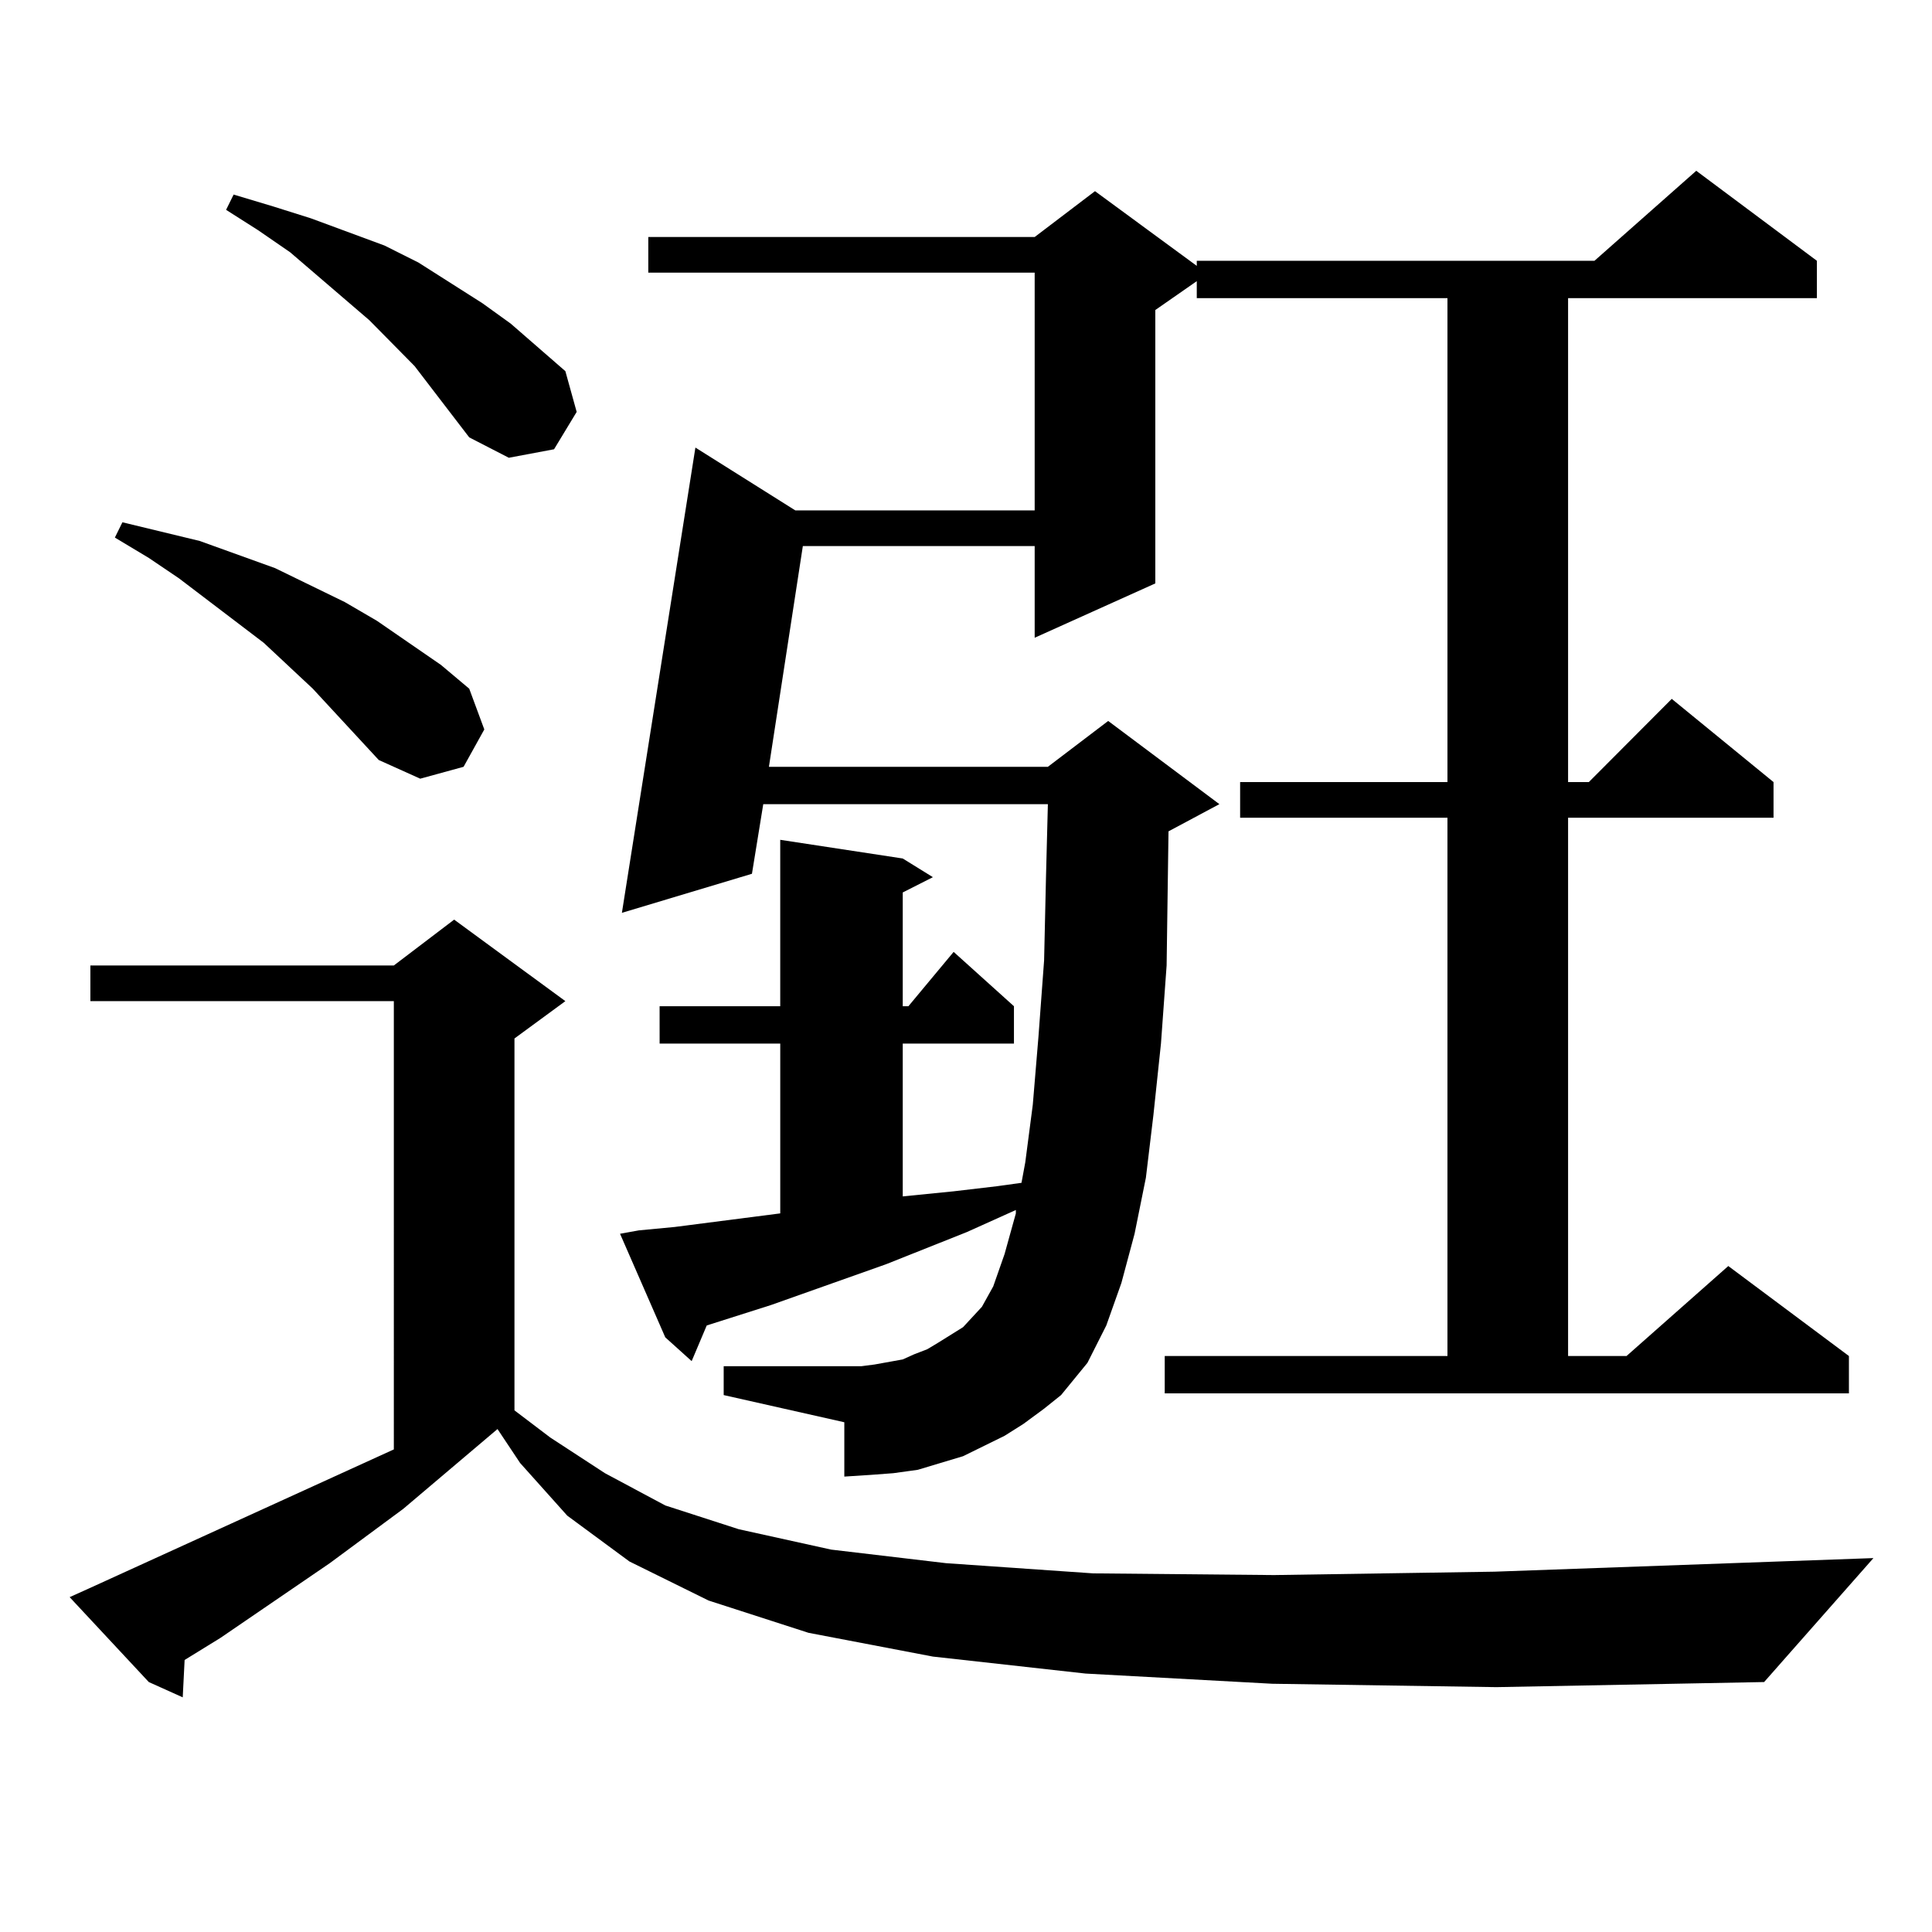 <?xml version="1.0" encoding="utf-8"?>
<!-- Generator: Adobe Illustrator 16.0.0, SVG Export Plug-In . SVG Version: 6.00 Build 0)  -->
<!DOCTYPE svg PUBLIC "-//W3C//DTD SVG 1.1//EN" "http://www.w3.org/Graphics/SVG/1.1/DTD/svg11.dtd">
<svg version="1.1" id="图层_1" xmlns="http://www.w3.org/2000/svg" xmlns:xlink="http://www.w3.org/1999/xlink" x="0px" y="0px"
	 width="1000px" height="1000px" viewBox="0 0 1000 1000" enable-background="new 0 0 1000 1000" xml:space="preserve">
<path d="M658.472,871.504l-96.583-5.273l-79.022-8.789l-64.389-12.305l-51.706-16.699l-40.975-20.215l-32.194-23.73l-24.39-27.246
	l-11.707-17.578l-48.779,41.309l-38.048,28.125l-56.584,38.672l-18.536,11.426l-0.976,19.336l-17.561-7.91L36.048,826.68
	l9.756-4.395l158.045-72.07V518.184H46.779v-18.457h157.069l31.219-23.73l57.56,42.188l-26.341,19.336V730l18.536,14.063
	l28.292,18.457l31.219,16.699l38.048,12.305l47.804,10.547l59.511,7.031l76.096,5.273l93.656,0.879l114.144-1.758l196.093-7.031
	l-56.584,64.16l-138.533,2.637L658.472,871.504z M196.044,393.379l-34.146-36.914l-25.365-23.73l-43.901-33.398l-15.609-10.547
	l-17.561-10.547l3.902-7.91L103.363,280l39.023,14.063l36.097,17.578l16.585,9.668l33.17,22.852l14.634,12.305l7.805,21.094
	l-10.731,19.336l-22.438,6.152L196.044,393.379z M242.872,226.387l-28.292-36.914l-23.414-23.73l-40.975-35.156l-16.585-11.426
	l-16.585-10.547l3.902-7.91l20.487,6.152l19.512,6.152l38.048,14.063l17.561,8.789l33.17,21.094l14.634,10.547l28.292,24.609
	l5.854,21.094l-11.707,19.336l-23.414,4.395L242.872,226.387z M602.863,701.875h146.338V423.262H641.887v-18.457h107.314V154.316
	H619.448v-8.789l-21.463,14.941v141.504l-62.438,28.125v-47.461H415.551L397.99,396.895h144.387l31.219-23.73l57.56,43.066
	l-26.341,14.063l-0.976,69.434l-2.927,40.43l-3.902,36.914l-3.902,32.52l-5.854,29.004l-6.829,25.488l-7.805,21.973l-9.756,19.336
	l-13.658,16.699l-8.78,7.031l-10.731,7.91l-9.756,6.152l-10.731,5.273l-10.731,5.273l-11.707,3.516l-11.707,3.516l-12.683,1.758
	l-11.707,0.879l-13.658,0.879v-28.125l-62.438-14.063v-14.941h71.218l6.829-0.879l14.634-2.637l5.854-2.637l6.829-2.637l5.854-3.516
	l12.683-7.91l4.878-5.273l4.878-5.273l5.854-10.547l5.854-16.699l5.854-21.094v-1.758l-25.365,11.426l-41.95,16.699l-59.511,21.094
	l-33.17,10.547l-7.805,18.457l-13.658-12.305l-23.414-53.613l9.756-1.758l18.536-1.758l54.633-7.031v-87.891h-62.438V520.82h62.438
	v-86.133l63.413,9.668l15.609,9.668l-15.609,7.91v58.887h2.927l23.414-28.125l31.219,28.125v19.336h-57.56v79.102l26.341-2.637
	l22.438-2.637l12.683-1.758l1.951-10.547l3.902-29.883l2.927-35.156l2.927-39.551l0.976-43.066l0.976-37.793H395.063l-5.854,36.035
	l-67.315,20.215l38.048-240.82l51.706,32.52h123.899V141.133H335.553v-18.457h199.995l31.219-23.73l52.682,38.672v-2.637h205.849
	l52.682-46.582l62.438,46.582v19.336H811.639v250.488h10.731l42.926-43.066l52.682,43.066v18.457H811.639v278.613h30.243
	l52.682-46.582l62.438,46.582v19.336H602.863V701.875z"/>
</svg>
